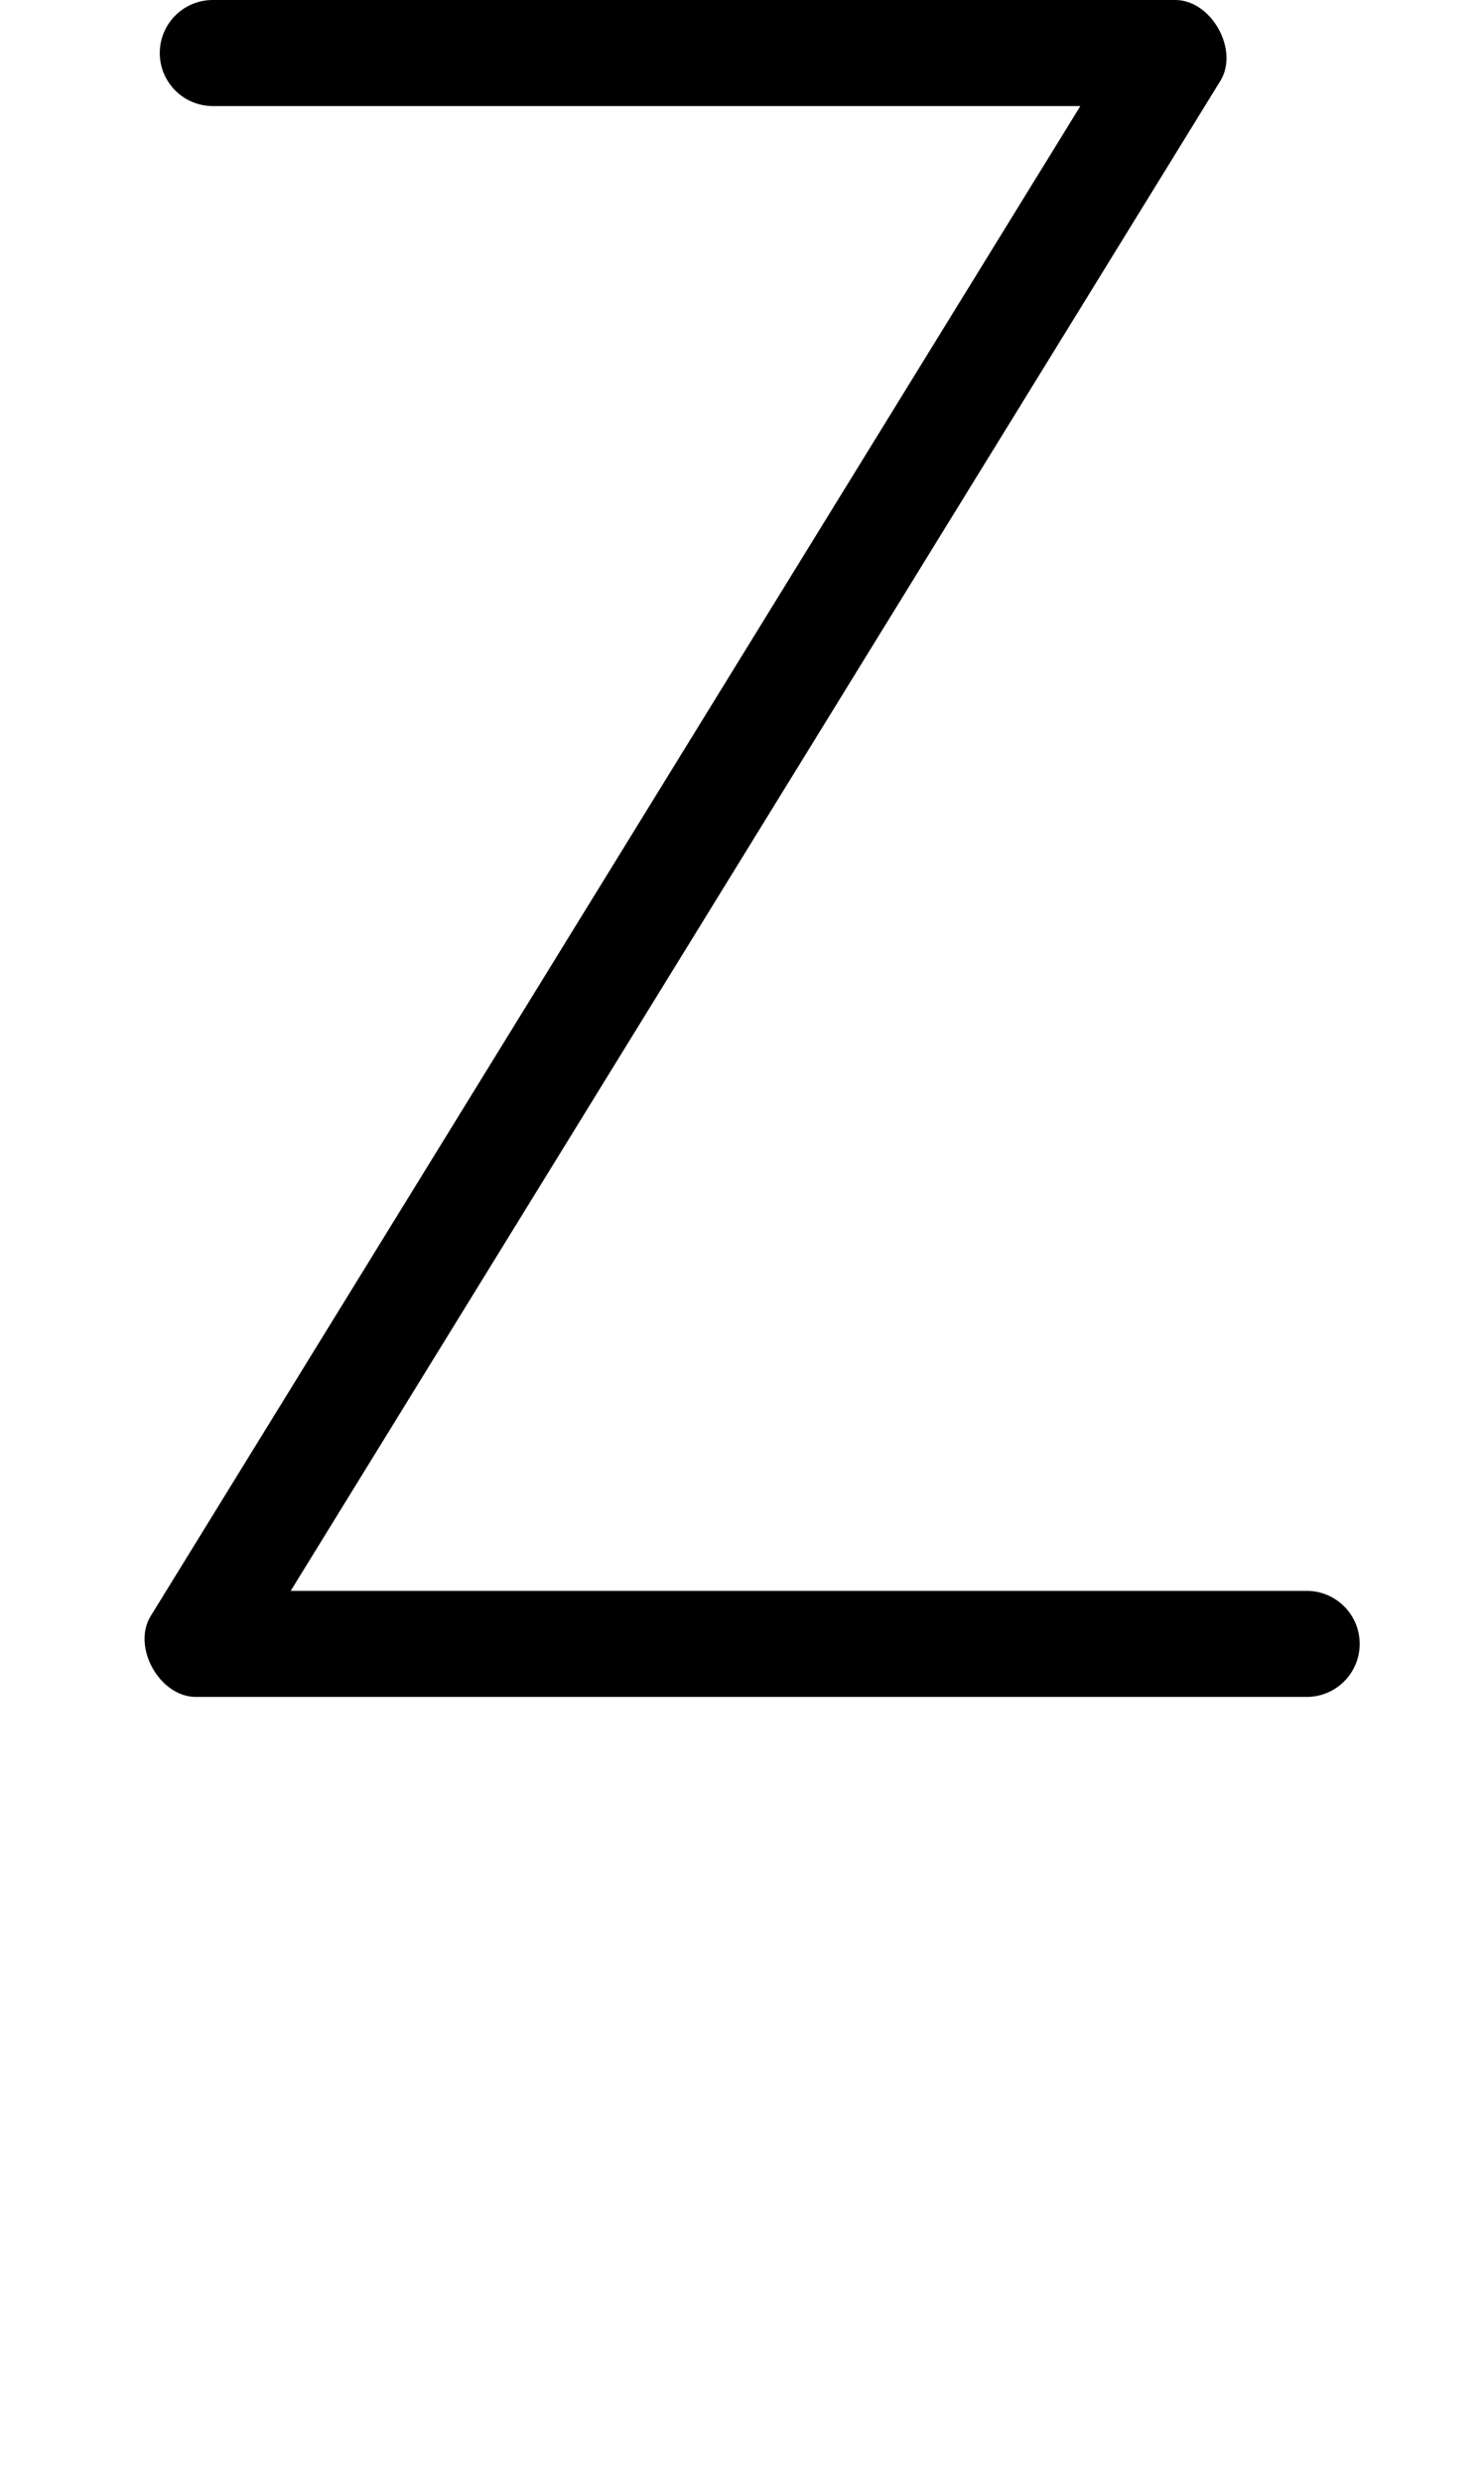 <?xml version="1.0" encoding="UTF-8"?>
<svg xmlns="http://www.w3.org/2000/svg" xmlns:inkscape="http://www.inkscape.org/namespaces/inkscape" xmlns:sodipodi="http://sodipodi.sourceforge.net/DTD/sodipodi-0.dtd" xmlns:svg="http://www.w3.org/2000/svg" version="1.1" viewBox="0 -370 700 1170">
    <sodipodi:namedview pagecolor="#ffffff" bordercolor="#666666" borderopacity="1.0" showgrid="true">
        <inkscape:grid id="grid№1" type="xygrid" dotted="false" enabled="true" visible="true" empspacing="10" />
        <sodipodi:guide id="baseline" position="0.00,370.00" orientation="0.00,1.00" />
    </sodipodi:namedview>
    <g id="glyph">
        <path d="M 100.364 -320C 100.364 -320 100.364 -320 100.364 -320C 251.697 -320 403.031 -320 554.364 -320C 562.904 -320 559.822 -333.163 553.485 -344.509C 547.149 -355.855 537.557 -365.383 533.078 -358.112C 379.078 -108.112 225.078 141.888 71.078 391.888C 66.599 399.159 67.65 408.687 71.957 416.397C 76.263 424.108 83.824 430 92.364 430C 267.03 430 441.697 430 616.364 430C 630.171 430 641.364 418.807 641.364 405C 641.364 391.193 630.171 380 616.364 380C 616.364 380 616.364 380 616.364 380C 441.697 380 267.03 380 92.364 380C 83.824 380 86.906 393.163 93.242 404.509C 99.579 415.855 109.17 425.383 113.649 418.112C 267.649 168.112 421.649 -81.888 575.65 -331.888C 580.129 -339.159 579.077 -348.687 574.771 -356.397C 570.465 -364.108 562.904 -370 554.364 -370C 403.031 -370 251.697 -370 100.364 -370C 86.557 -370 75.364 -358.807 75.364 -345C 75.364 -331.193 86.557 -320 100.364 -320Z" />
    </g>
</svg>

